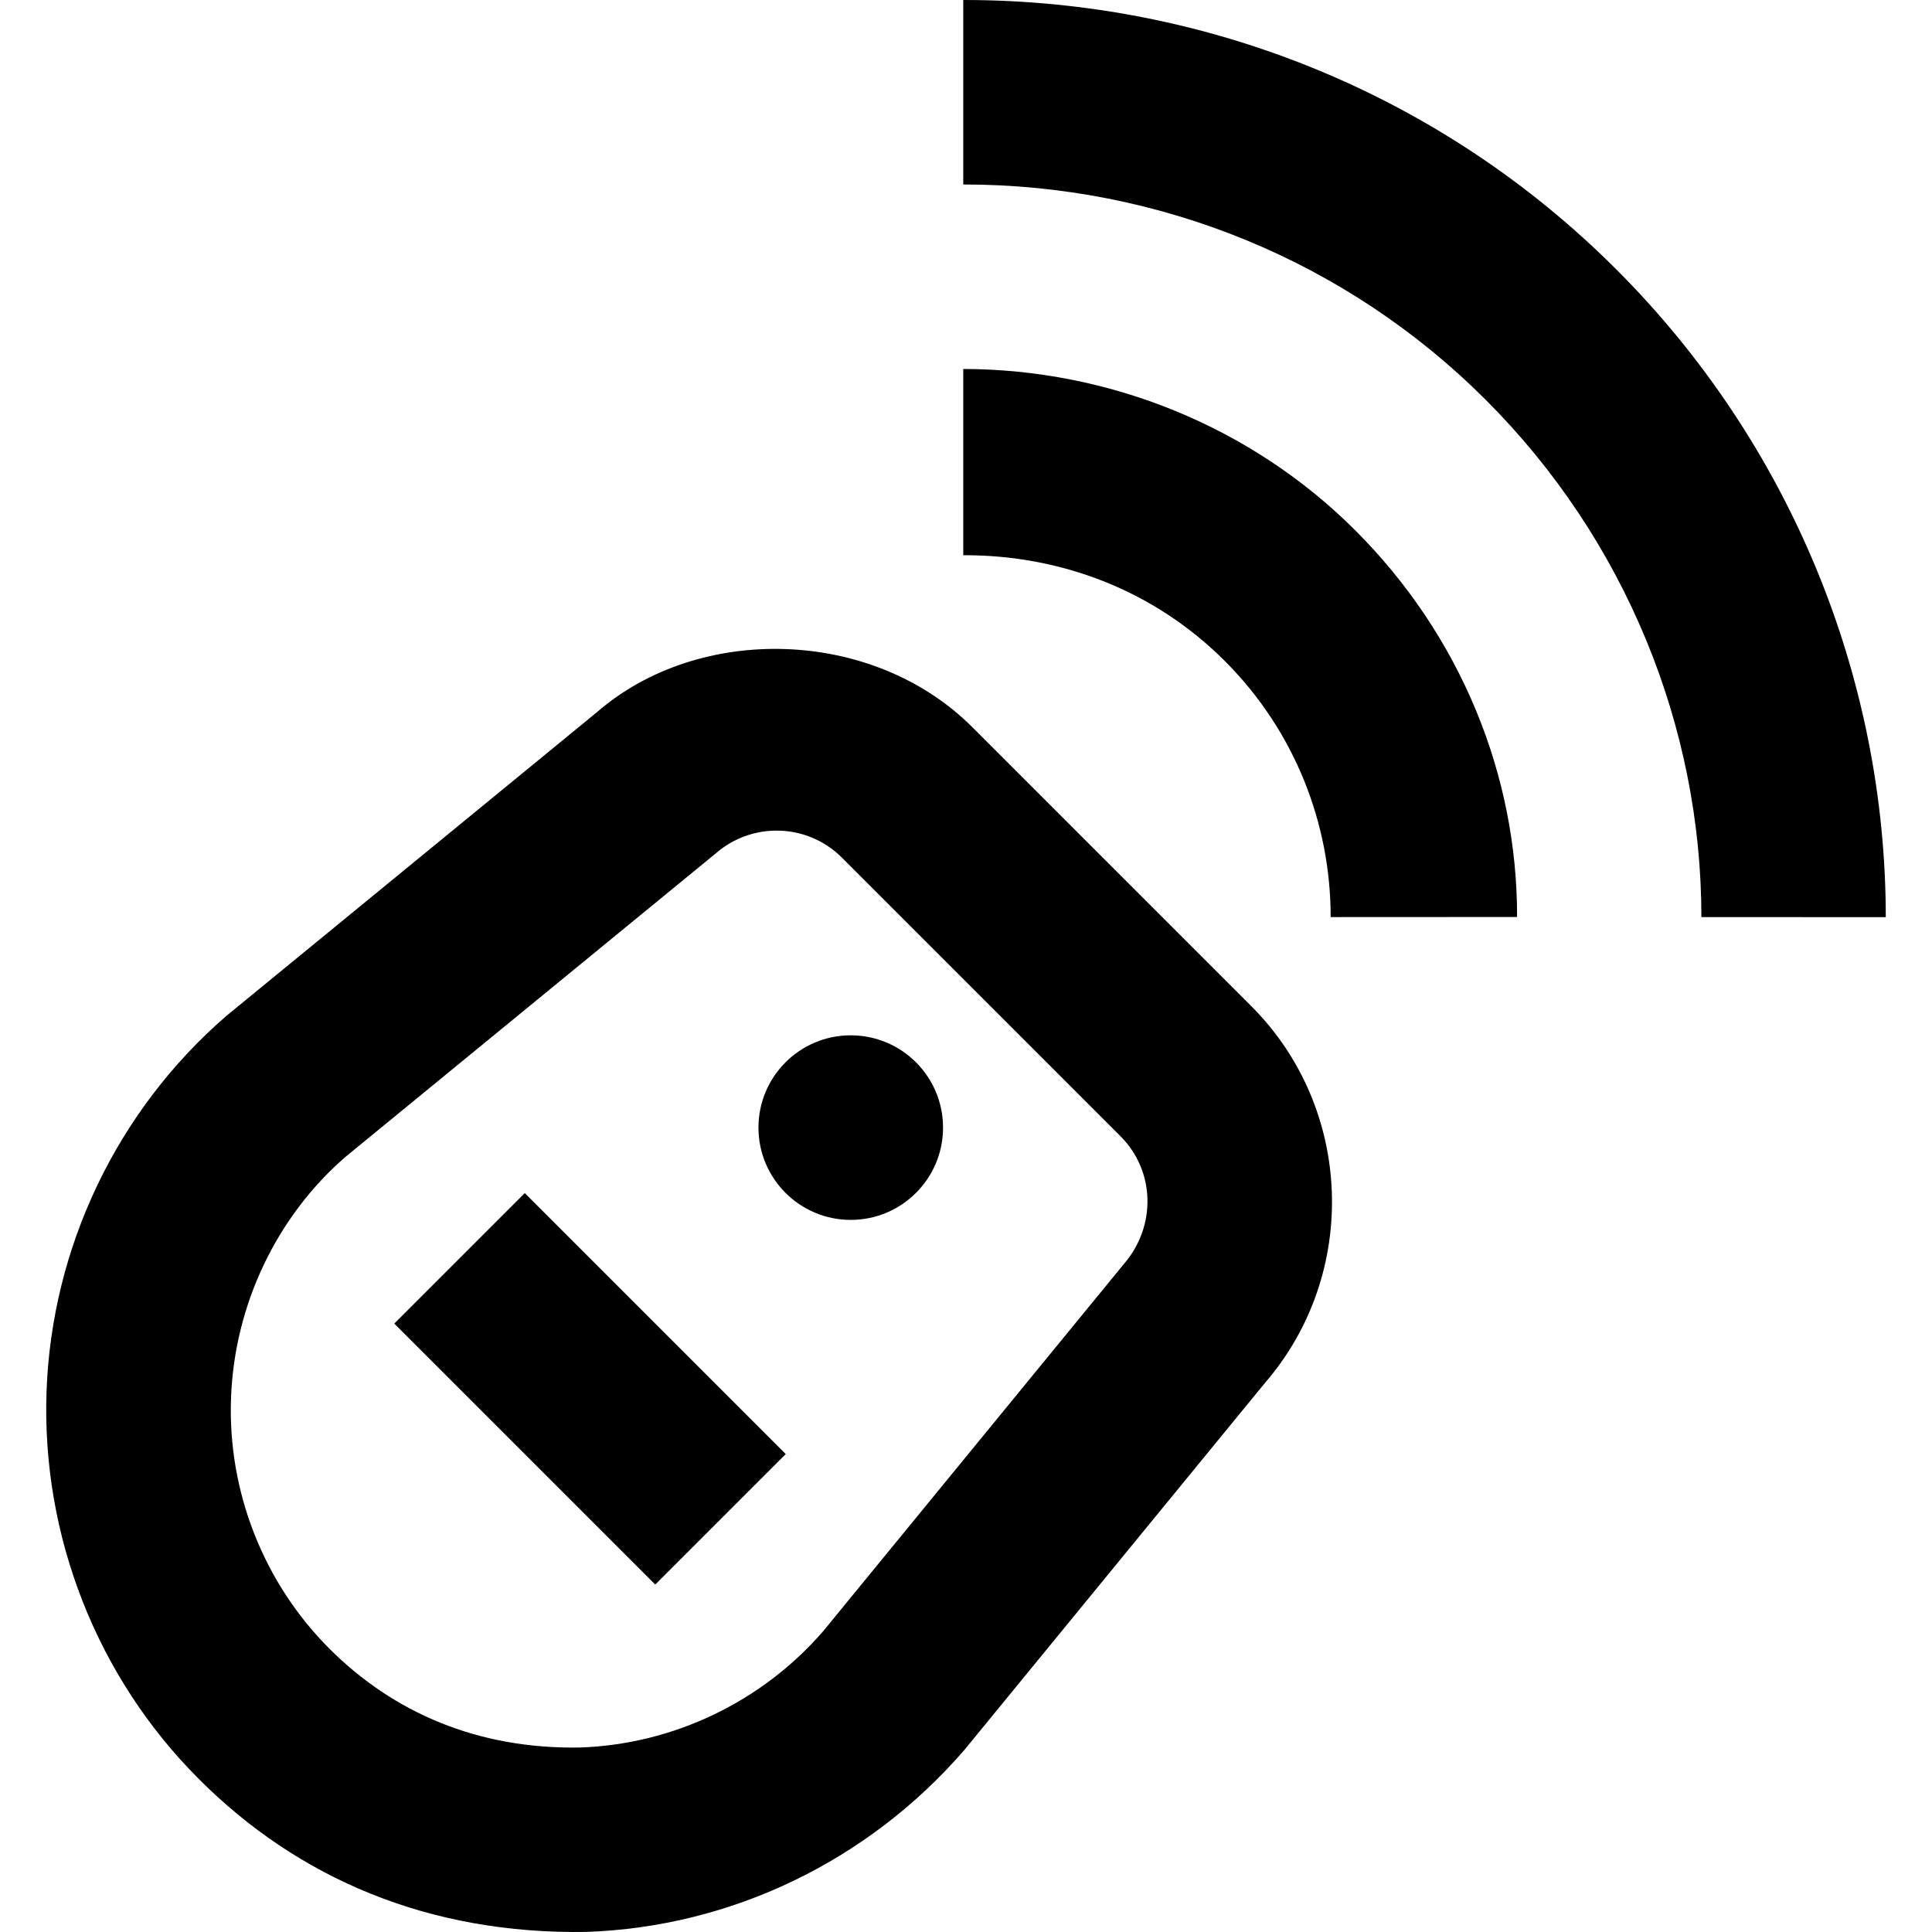 <svg xmlns="http://www.w3.org/2000/svg" xmlns:xlink="http://www.w3.org/1999/xlink" id="Layer_1" x="0px" y="0px" viewBox="0 0 446.592 446.592" style="enable-background:new 0 0 446.592 446.592;" xml:space="preserve">
<g>
	<g>
		<g>
			<path d="M222.661,85.291v43.051c22.592-0.085,44.16,8.149,60.459,24.448c16.256,16.256,24.491,37.76,24.469,59.2l43.093-0.021     c0.064-32.725-12.971-64.96-37.397-89.365C289.242,98.56,256.325,85.333,222.661,85.291z"></path>
			<path d="M373.616,62.272C333.36,21.995,279.152-0.043,222.661,0v42.645c45.205-0.021,88.576,17.579,120.789,49.792     c32.213,32.192,49.835,75.52,49.835,119.552l42.624,0.021C435.888,156.672,413.872,102.507,373.616,62.272z"></path>
			<path d="M224.73,168.064c-22.976-22.955-63.083-23.957-86.699-3.477l-85.717,70.251c-25.237,21.845-40.384,53.483-41.557,86.848     S22.426,387.733,46,411.264c22.912,22.933,53.099,35.925,89.6,35.307c33.344-1.152,65.003-16.299,87.275-42.005l69.483-84.843     c21.867-25.259,20.501-63.552-3.115-87.147L224.73,168.064z M259.738,292.245l-69.461,84.821     c-14.165,16.341-34.624,26.133-56.171,26.88c-23.595,0.427-43.157-8.043-57.941-22.827     c-15.232-15.211-23.552-36.352-22.763-57.92c0.768-21.547,10.56-41.984,26.411-55.744l85.717-70.251     c3.861-3.349,8.832-5.205,13.973-5.205c5.696,0,11.072,2.219,15.083,6.229l64.491,64.491     C266.949,270.635,267.418,283.392,259.738,292.245z"></path>
			
				<rect x="93.691" y="299.635" transform="matrix(-0.707 -0.707 0.707 -0.707 5.863 644.364)" width="85.332" height="42.666"></rect>
			<circle cx="196.656" cy="260.651" r="21.333"></circle>
		</g>
	</g>
</g>
<g>
</g>
<g>
</g>
<g>
</g>
<g>
</g>
<g>
</g>
<g>
</g>
<g>
</g>
<g>
</g>
<g>
</g>
<g>
</g>
<g>
</g>
<g>
</g>
<g>
</g>
<g>
</g>
<g>
</g>
</svg>